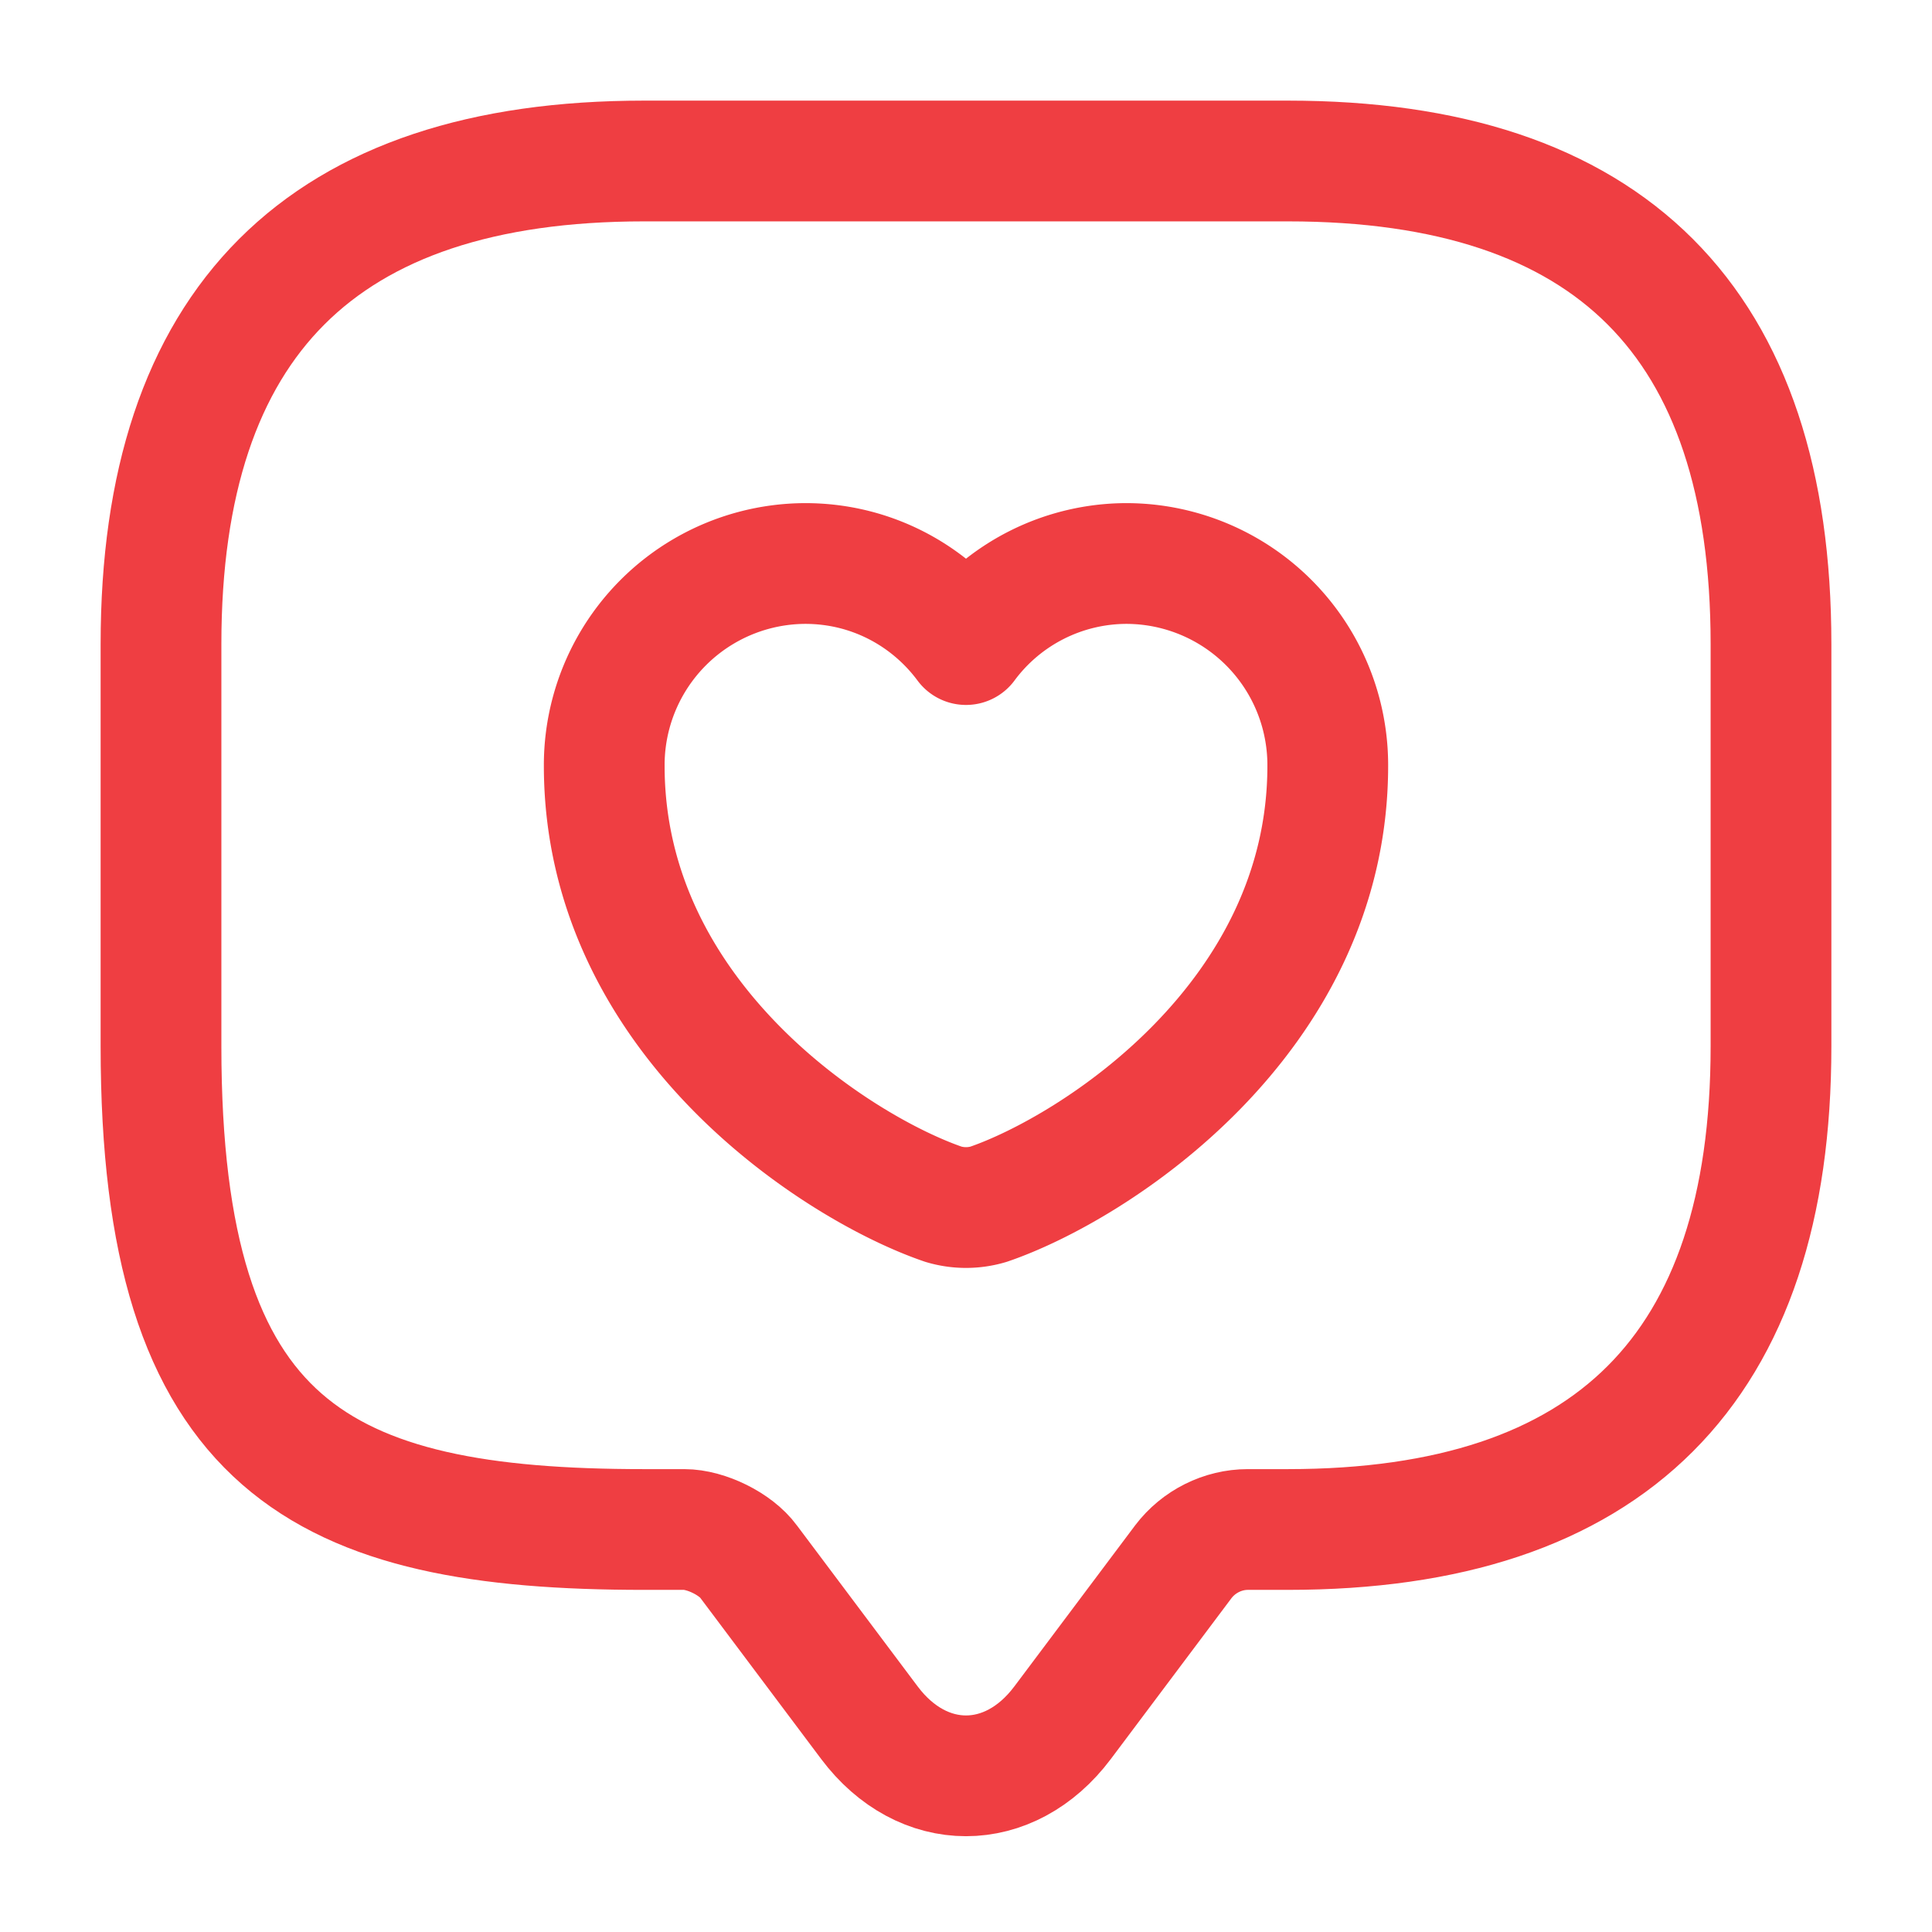 <svg width="24" height="24" viewBox="0 0 24 24" xmlns="http://www.w3.org/2000/svg">
    <g stroke="#EF3E42" stroke-width="1.5" stroke-linecap="round" stroke-linejoin="round" stroke-dasharray="0,0" fill="none" fill-rule="evenodd">
        <path d="M8 19c-4 0-6-1-6-6V8c0-4 2-6 6-6h8c4 0 6 2 6 6v5c0 4-2 6-6 6h-.5c-.31 0-.61.15-.8.4l-1.5 2c-.66.88-1.74.88-2.4 0l-1.5-2c-.16-.22-.53-.4-.8-.4H8z"/>
        <path d="M11.721 14.96c-1.303-.445-4.215-2.302-4.215-5.448A2.505 2.505 0 0 1 10.004 7c.818 0 1.542.395 1.996 1.007A2.485 2.485 0 0 1 13.996 7a2.505 2.505 0 0 1 2.498 2.512c0 3.146-2.912 5.003-4.215 5.448a.98.98 0 0 1-.558 0z"/>
    </g>
</svg>
